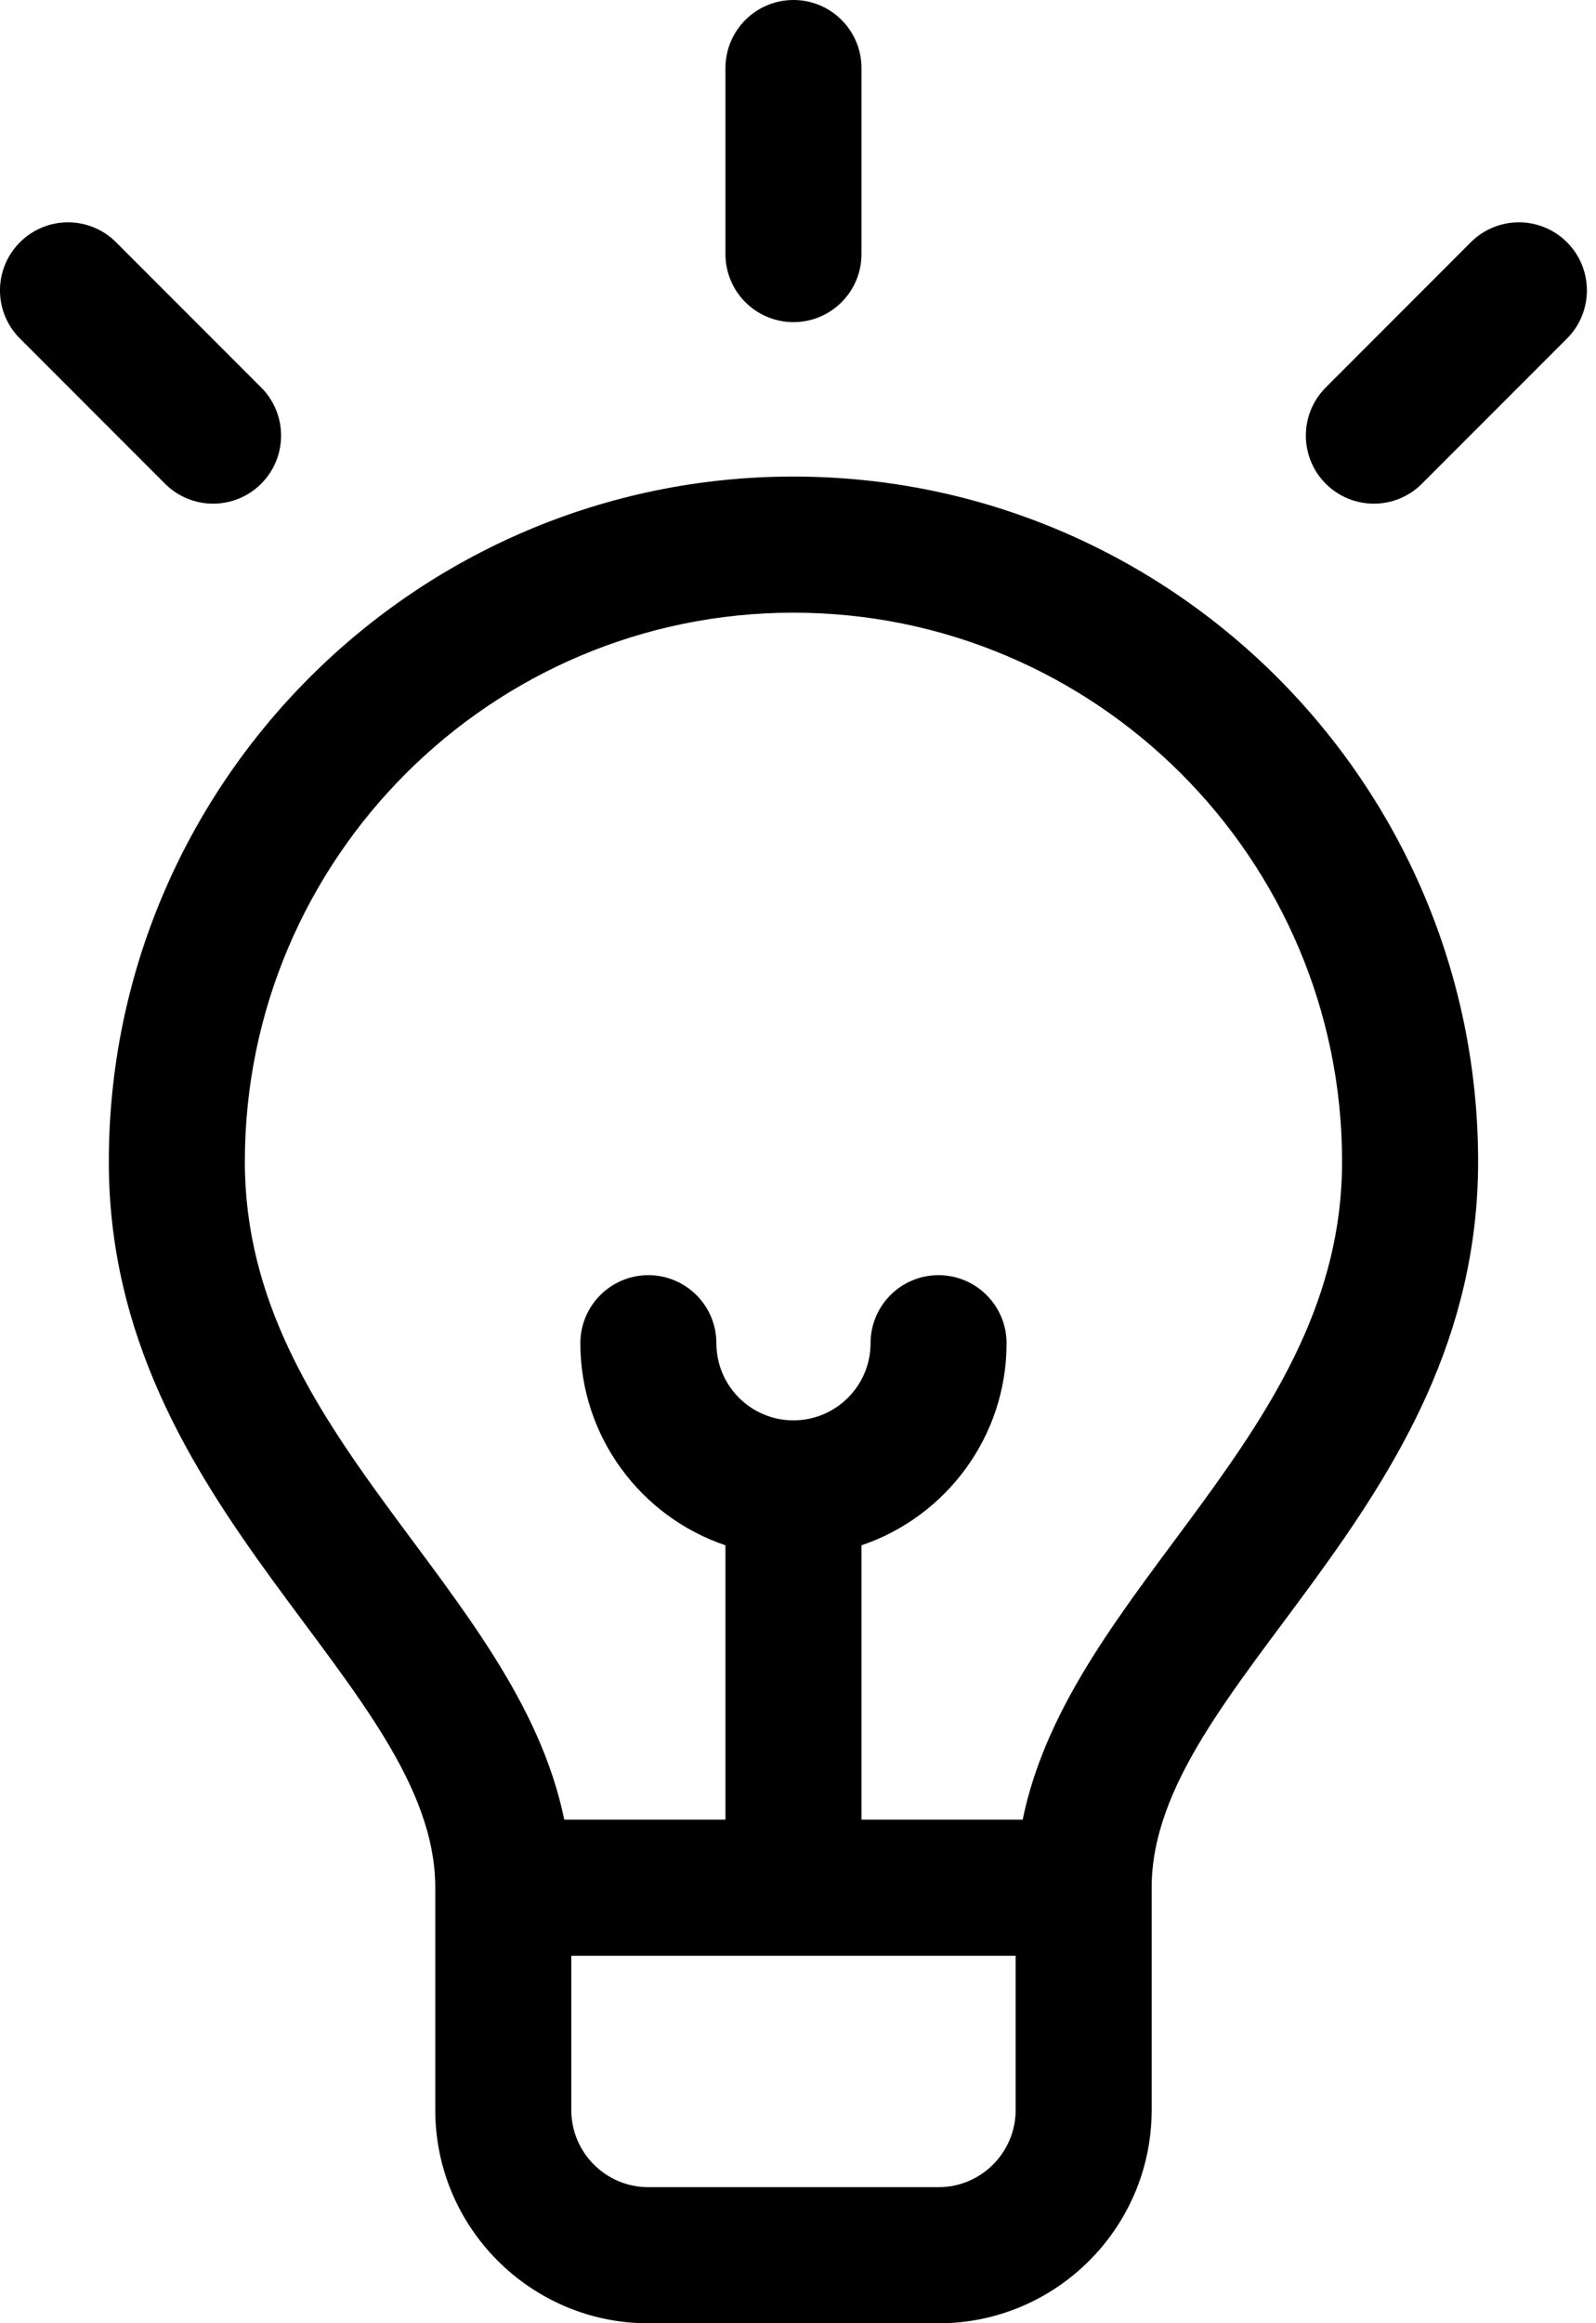 <svg width="22" height="32" viewBox="0 0 22 32" fill="none" xmlns="http://www.w3.org/2000/svg">
<path d="M10.938 4.437C11.455 4.437 11.875 4.018 11.875 3.5V0.937C11.875 0.42 11.455 0 10.938 0C10.42 0 10 0.42 10 0.937V3.5C10 4.018 10.42 4.437 10.938 4.437Z" fill="#000000"/>
<path d="M21.6 3.337C21.234 2.971 20.641 2.971 20.274 3.337L18.275 5.337C17.909 5.703 17.909 6.297 18.275 6.663C18.641 7.029 19.234 7.029 19.6 6.663L21.6 4.663C21.966 4.297 21.966 3.703 21.6 3.337Z" fill="#000000"/>
<path d="M3.6 6.663C3.966 6.297 3.966 5.703 3.6 5.337L1.6 3.337C1.234 2.971 0.641 2.971 0.275 3.337C-0.092 3.703 -0.092 4.297 0.275 4.663L2.275 6.663C2.641 7.029 3.234 7.029 3.6 6.663Z" fill="#000000"/>
<path d="M10.937 6.564C5.734 6.564 1.5 10.798 1.5 16.002C1.5 20.826 6 23.188 6 26.002V29.064C6 30.684 7.318 32.001 8.937 32.001H12.937C14.557 32.001 15.875 30.684 15.875 29.064V26.002C15.875 23.187 20.375 20.828 20.375 16.002C20.375 10.798 16.141 6.564 10.937 6.564ZM12.937 30.126H8.937C8.351 30.126 7.875 29.65 7.875 29.064V26.939H14V29.064C14 29.65 13.523 30.126 12.937 30.126ZM14.097 25.064H11.875V21.285C13.036 20.893 13.875 19.794 13.875 18.502C13.875 17.984 13.455 17.564 12.937 17.564C12.419 17.564 12 17.984 12 18.502C12 19.088 11.523 19.564 10.937 19.564C10.351 19.564 9.875 19.088 9.875 18.502C9.875 17.984 9.455 17.564 8.937 17.564C8.42 17.564 8 17.984 8 18.502C8 19.794 8.839 20.893 10 21.285V25.064H7.778C7.117 21.84 3.375 19.771 3.375 16.002C3.375 11.832 6.767 8.439 10.937 8.439C15.107 8.439 18.5 11.832 18.5 16.002C18.5 19.767 14.757 21.844 14.097 25.064Z" fill="#000000"/>
</svg>
